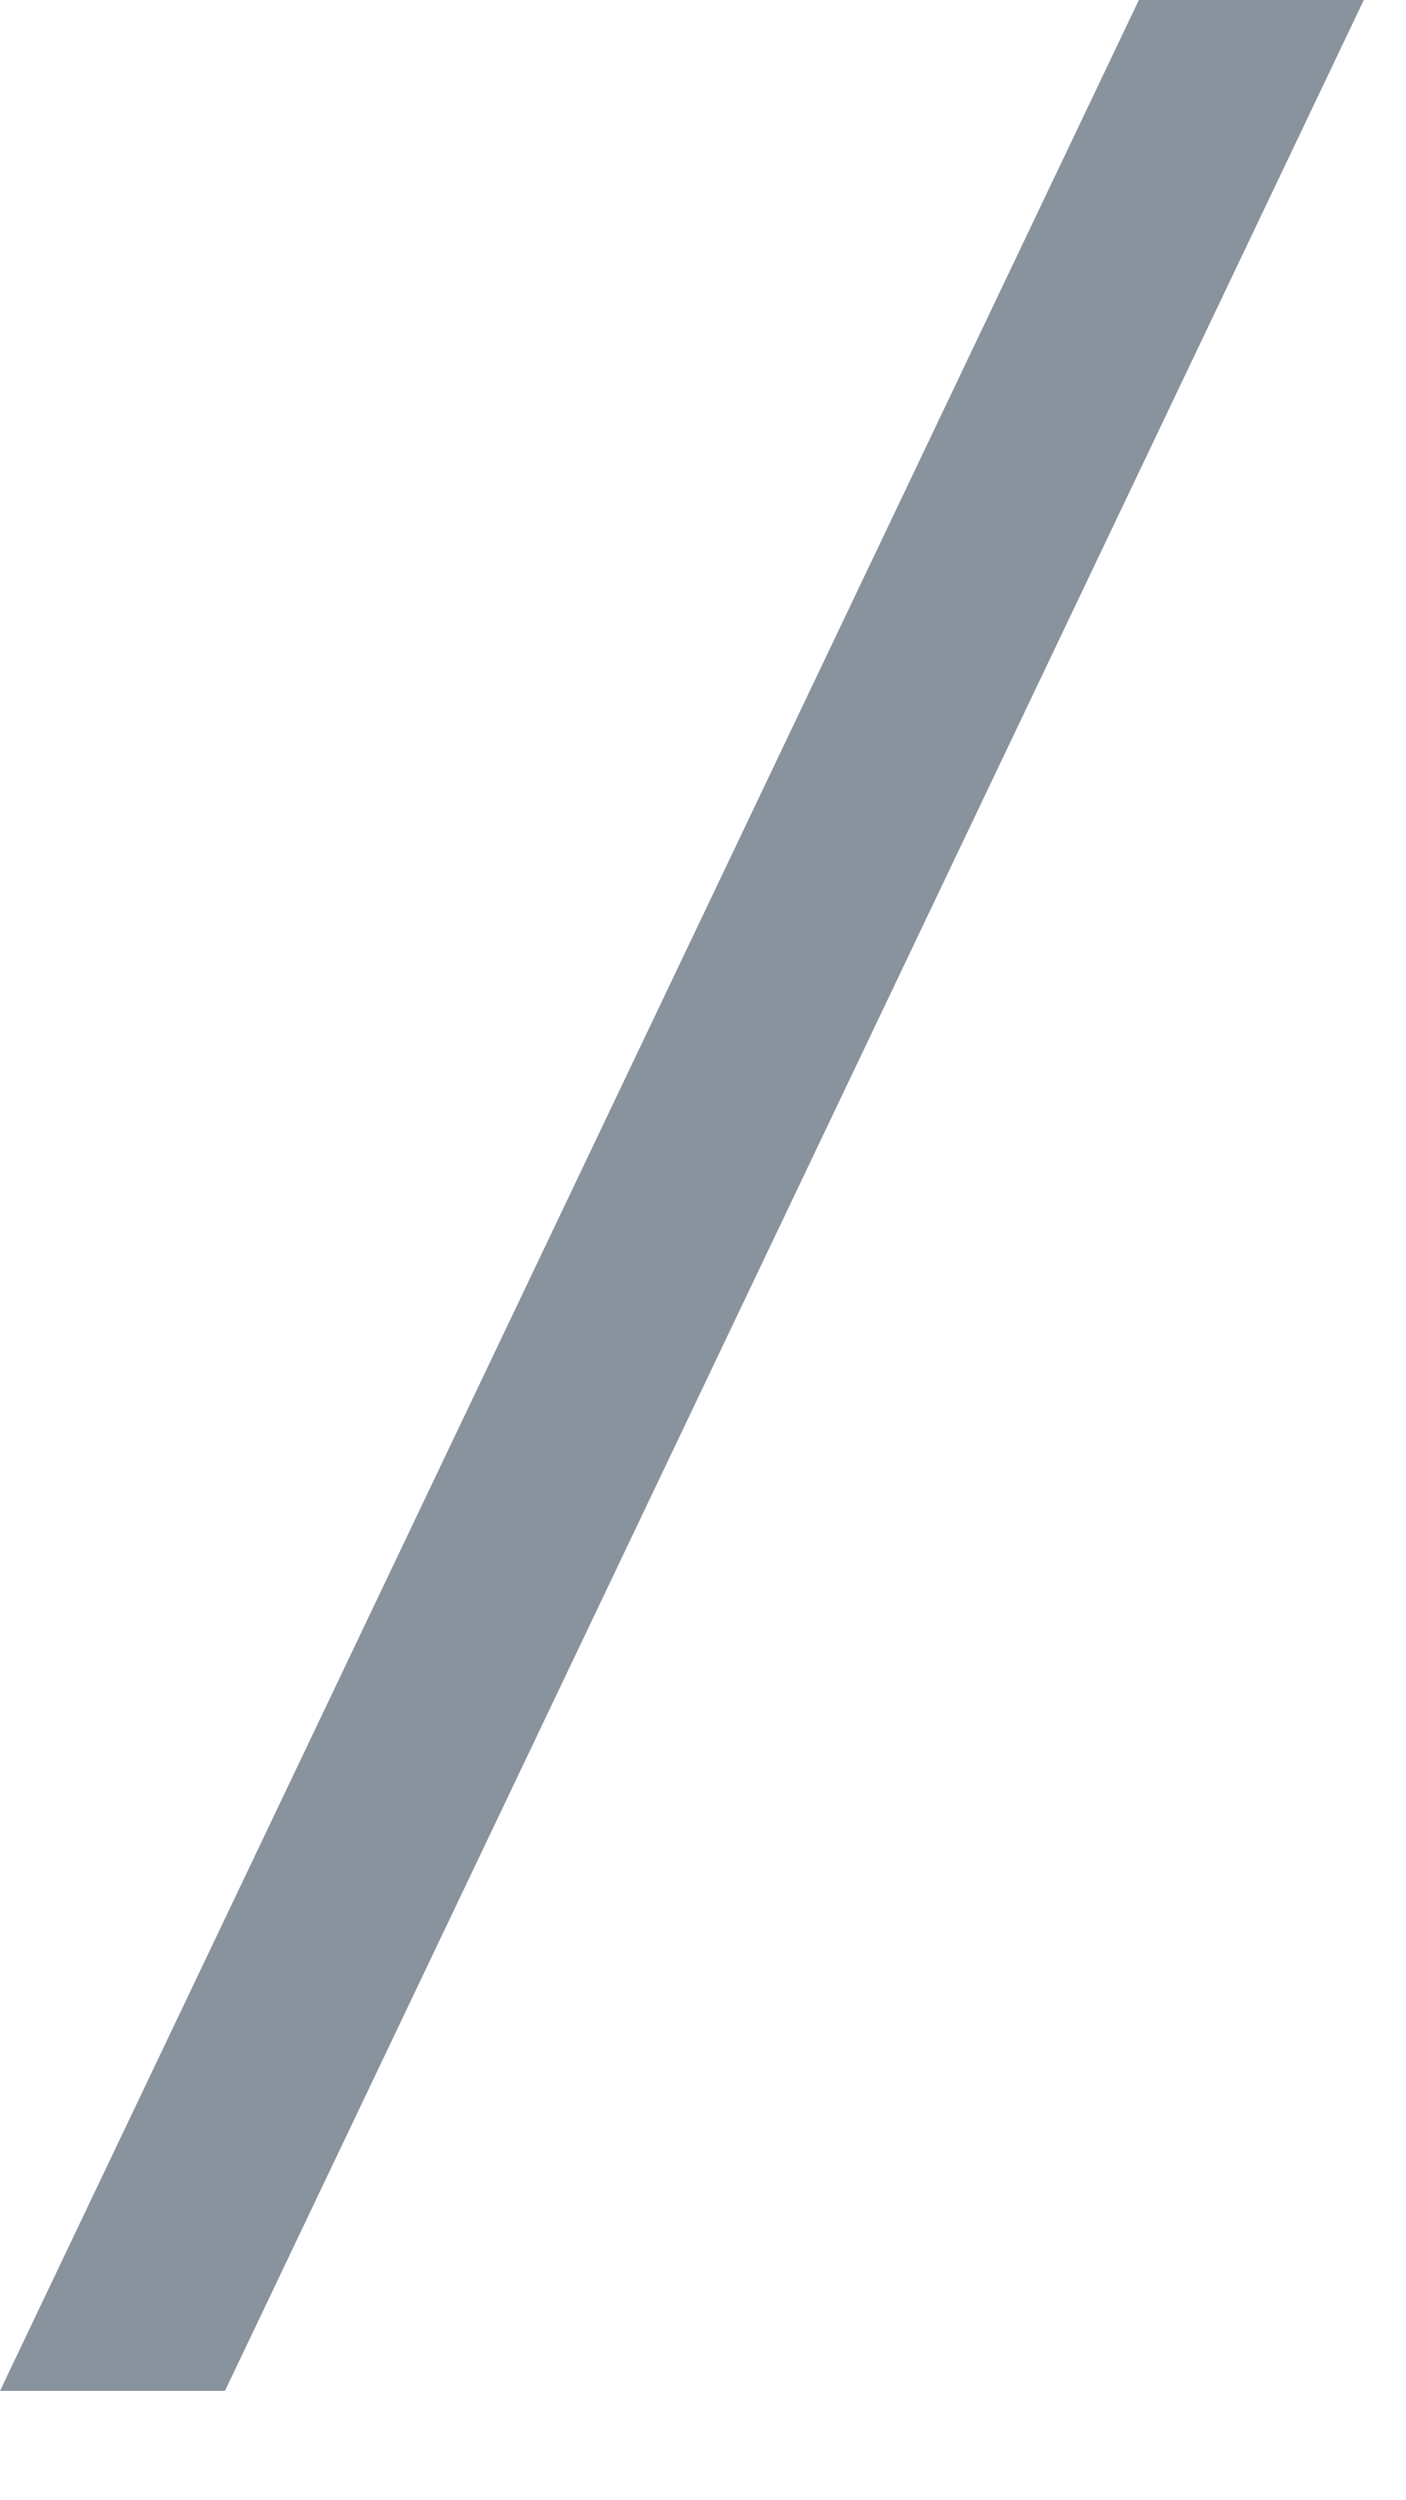 <?xml version="1.0" encoding="UTF-8"?> <svg xmlns="http://www.w3.org/2000/svg" width="9" height="16" viewBox="0 0 9 16" fill="none"><path d="M7.29 -0H8.73L1.44 15.3H0L7.29 -0Z" fill="#89939E"></path></svg> 
